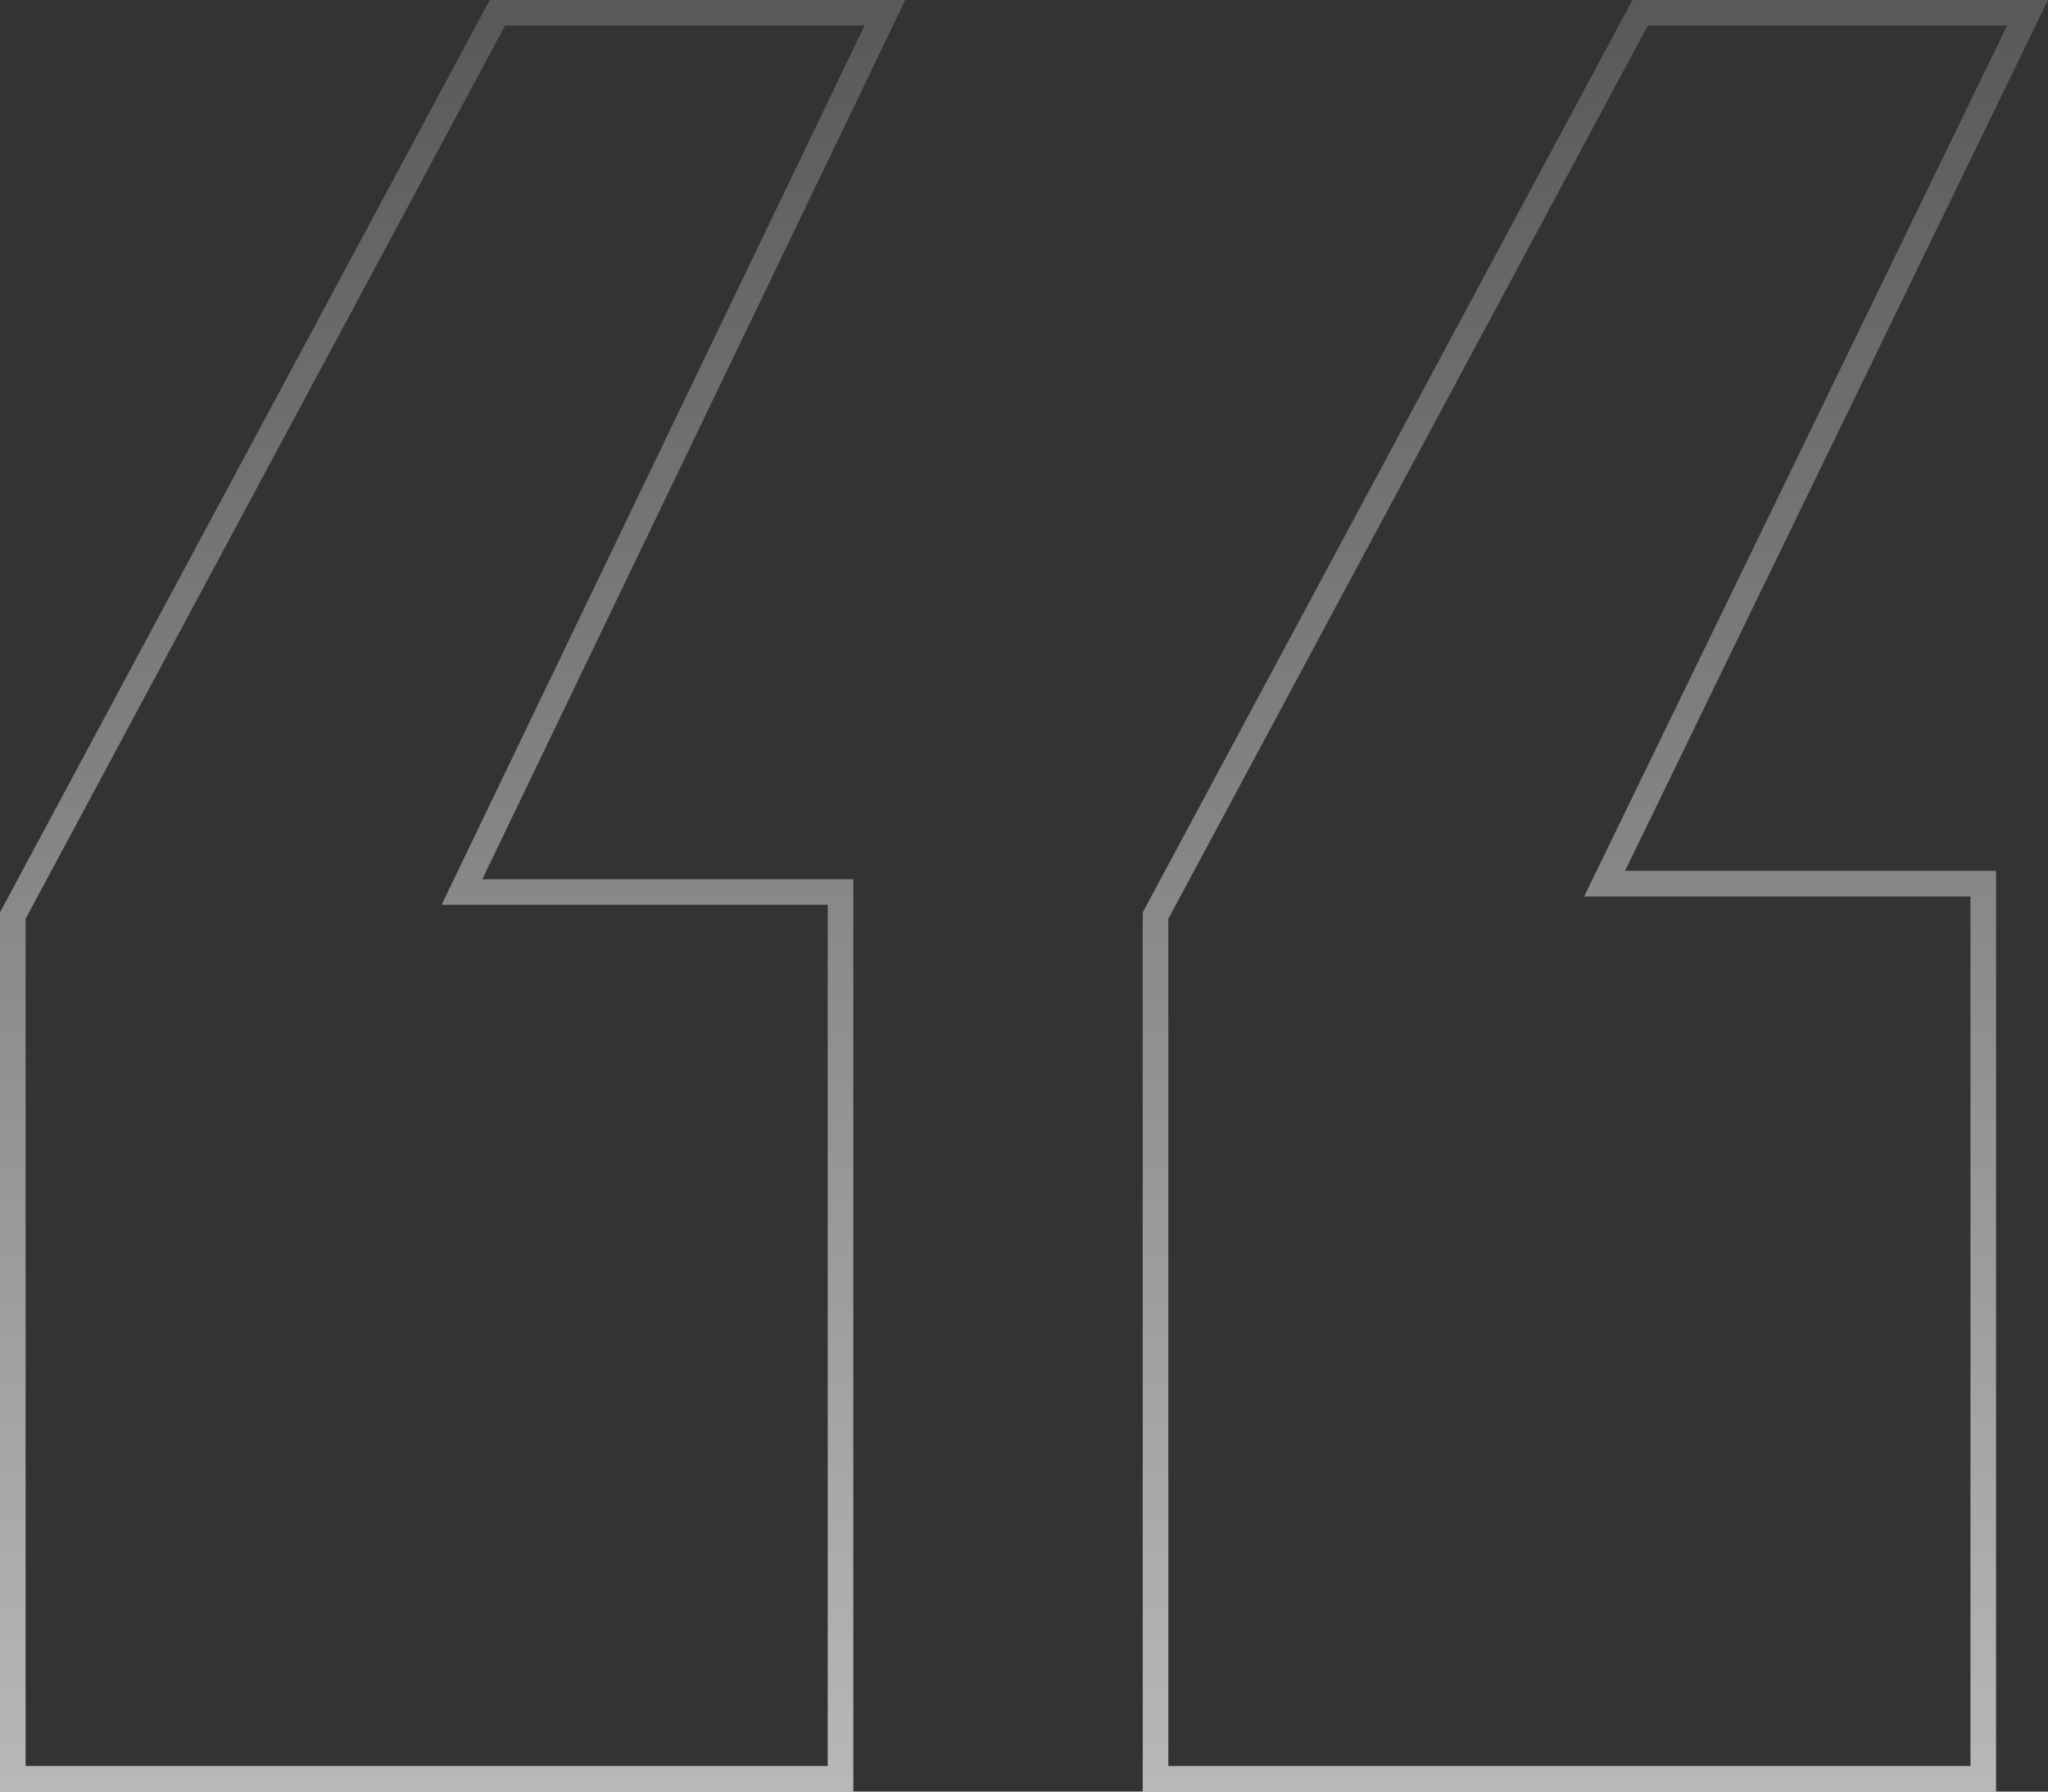 <svg width="80" height="70" viewBox="0 0 80 70" fill="none" xmlns="http://www.w3.org/2000/svg">
<rect x="0" y="0" width="80" height="70" fill="#333333" stroke="none"/>
<path d="M79.201 0.5L63.028 33.81L62.68 34.527H77.471V69.5H45.138V35.773L64.067 0.5H79.201ZM34.567 0.5L18.39 34.135L18.045 34.852H32.833V69.5H0.5V35.773L19.43 0.5H34.567Z" stroke="url(#paint0_linear_72_2190)"/>
<defs>
<linearGradient id="paint0_linear_72_2190" x1="40" y1="-27.125" x2="40" y2="121.625" gradientUnits="userSpaceOnUse">
<stop stop-color="white" stop-opacity="0"/>
<stop offset="1" stop-color="white"/>
</linearGradient>
</defs>
</svg>
